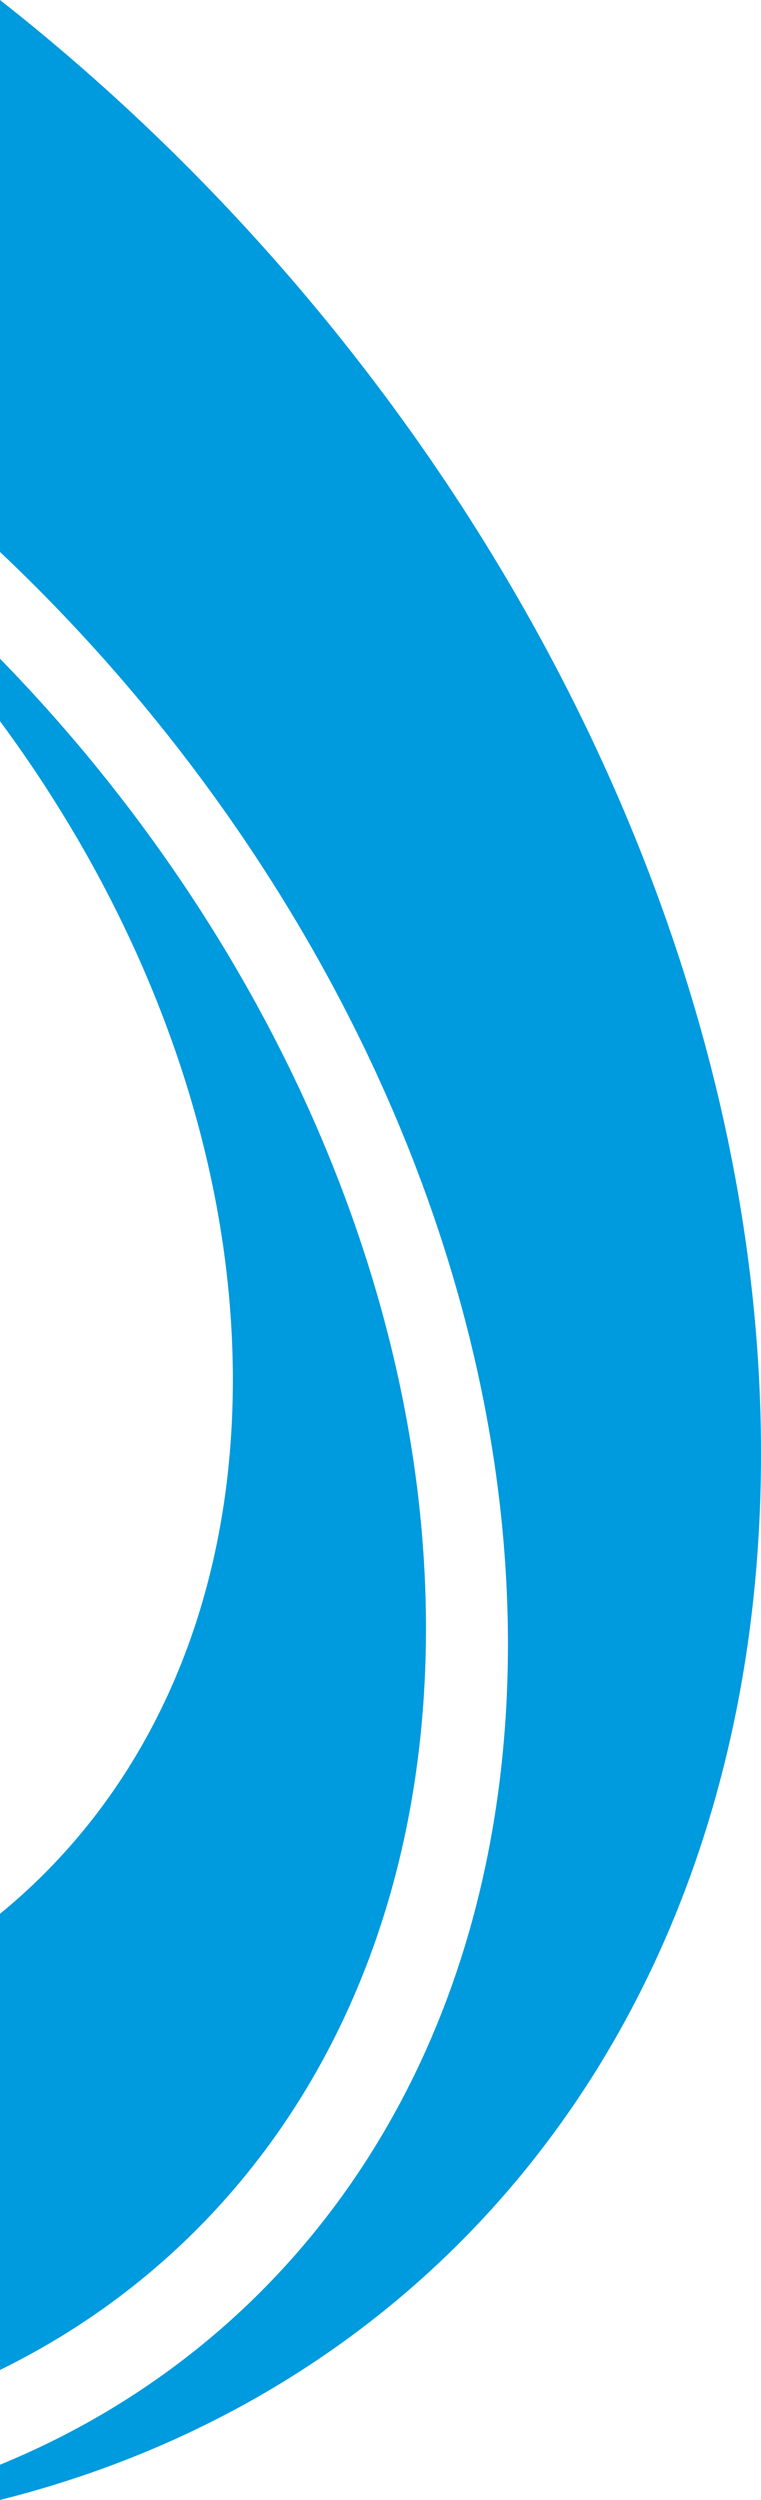 <svg xmlns="http://www.w3.org/2000/svg" id="Camada_2" width="216.01" height="708.76" viewBox="0 0 216.01 708.76"><g id="Camada_1-2"><path d="m66.1,391.18c0-65.21-25.06-131.28-66.1-186.72v338.11c41.04-33.53,66.1-86.18,66.1-151.4Z" fill="none" stroke-width="0"></path><path d="m120.91,461.64c0,99.01-47.44,174.3-120.91,210.26v26.88c87-35.68,144.18-119.88,144.18-232.64S87.02,238.64,0,156.48v30.27c73.46,75.21,120.91,175.87,120.91,274.89Z" fill="none" stroke-width="0"></path><path d="m216.01,412.1C216.01,257.91,128.35,100.72,0,0v156.48c87.02,82.16,144.18,196.85,144.18,309.66S87,663.09,0,698.77v9.99c128.31-32.17,216.01-142.48,216.01-296.66Z" fill="#009adf" stroke-width="0"></path><path d="m120.91,461.64c0-99.02-47.45-199.68-120.91-274.89v17.71c41.04,55.44,66.1,121.51,66.1,186.72S41.04,509.05,0,542.58v129.32c73.47-35.96,120.91-111.24,120.91-210.26Z" fill="#009adf" stroke-width="0"></path></g></svg>